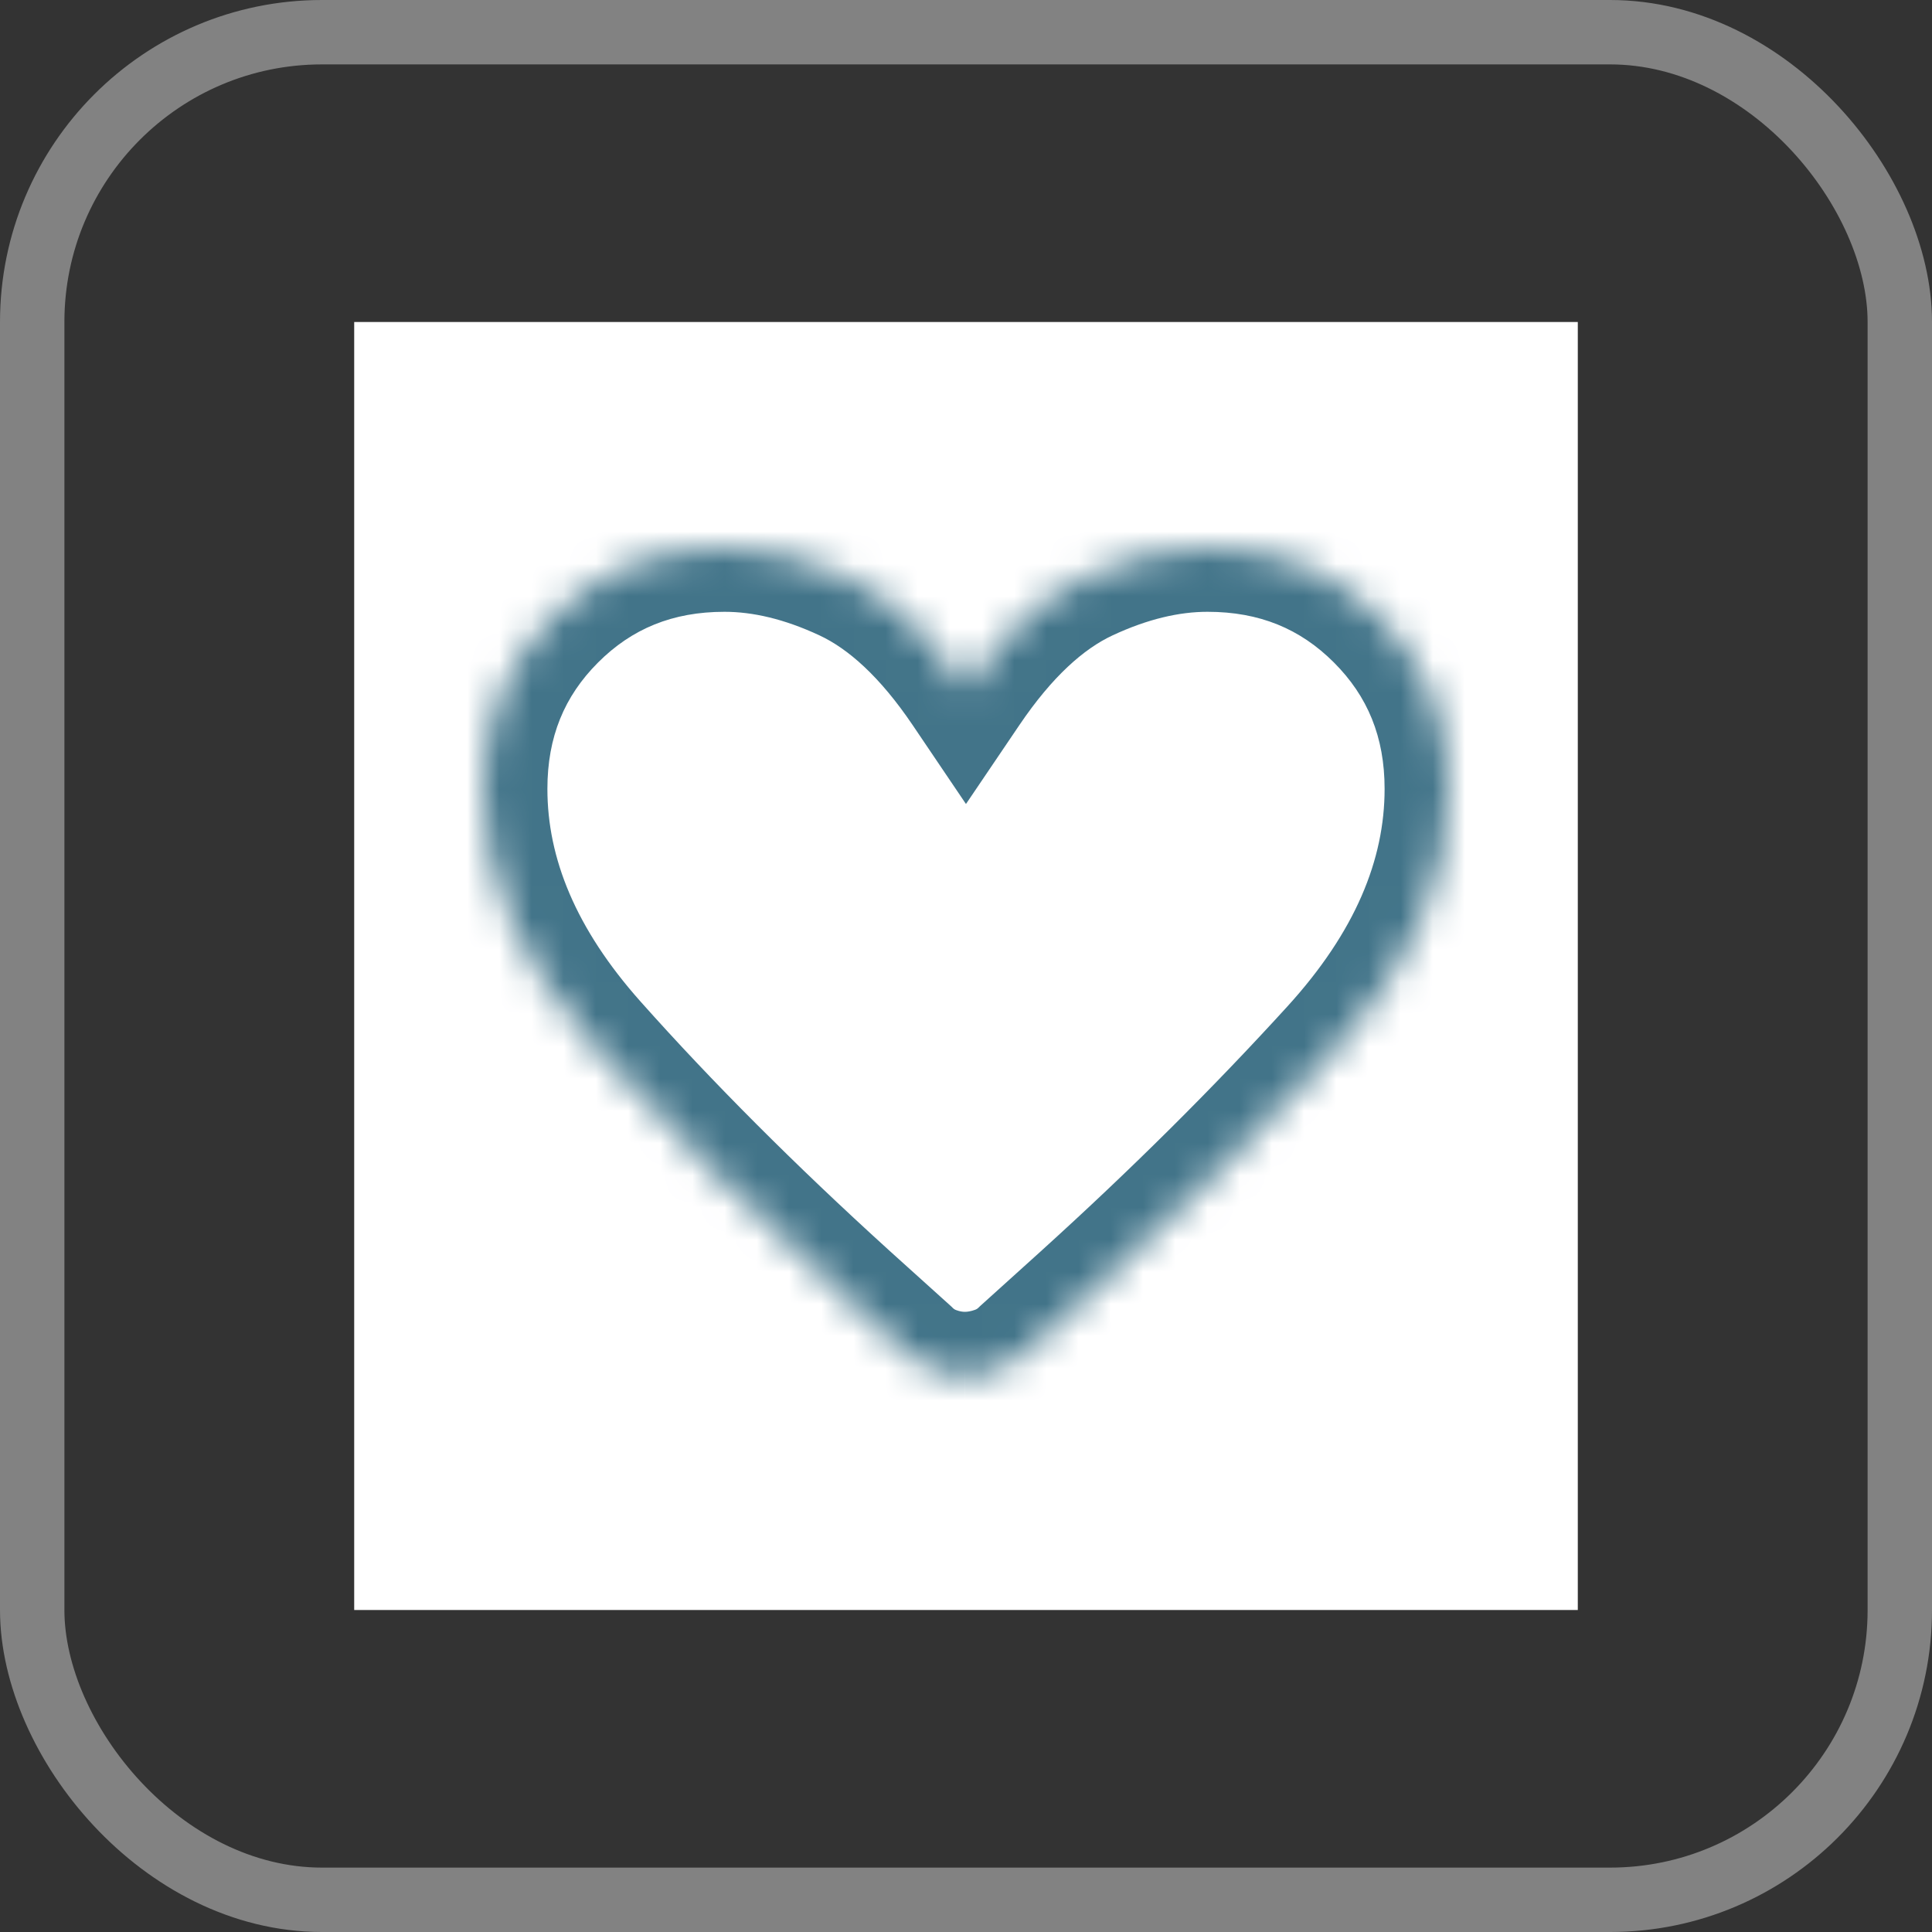 <?xml version="1.0" encoding="UTF-8"?> <svg xmlns="http://www.w3.org/2000/svg" width="60" height="60" viewBox="0 0 60 60" fill="none"><rect x="0" y="0" width="60" height="60" fill="#333333" stroke="none"/><rect x="1" y="1" width="58" height="58" rx="9" stroke="#828282" stroke-width="2"></rect><rect width="38" height="40" transform="translate(11 10)" fill="white"></rect><mask id="path-2-inside-1_514_2" fill="white"><path d="M29.967 42.74C29.643 42.74 29.323 42.681 29.005 42.563C28.687 42.447 28.408 42.267 28.167 42.025L26.253 40.3C23.287 37.606 20.67 34.985 18.403 32.438C16.134 29.893 15 27.247 15 24.5C15 22.38 15.72 20.6 17.16 19.16C18.6 17.72 20.38 17 22.5 17C23.716 17 24.982 17.307 26.298 17.922C27.615 18.536 28.849 19.695 30 21.398C31.152 19.695 32.386 18.536 33.702 17.922C35.017 17.307 36.283 17 37.5 17C39.62 17 41.4 17.72 42.84 19.16C44.28 20.6 45 22.38 45 24.5C45 27.31 43.819 30.011 41.458 32.603C39.097 35.196 36.513 37.763 33.705 40.307L31.802 42.025C31.559 42.267 31.274 42.447 30.947 42.563C30.619 42.68 30.293 42.739 29.968 42.74"></path></mask><path d="M29.005 42.563L29.7 40.688L29.694 40.686L29.005 42.563ZM28.167 42.025L29.584 40.614L29.546 40.576L29.506 40.54L28.167 42.025ZM26.253 40.3L24.909 41.781L24.914 41.785L26.253 40.3ZM18.403 32.438L19.897 31.109L19.896 31.108L18.403 32.438ZM22.5 17V19V17ZM30 21.398L28.343 22.518L29.999 24.969L31.657 22.519L30 21.398ZM37.5 17V19V17ZM33.705 40.307L35.045 41.791L35.048 41.789L33.705 40.307ZM31.802 42.025L30.461 40.541L30.424 40.575L30.387 40.611L31.802 42.025ZM30.947 42.563L31.617 44.447L30.947 42.563ZM29.967 42.74V40.74C29.892 40.74 29.806 40.727 29.7 40.688L29.005 42.563L28.31 44.439C28.839 44.635 29.395 44.74 29.967 44.74V42.74ZM29.005 42.563L29.694 40.686C29.653 40.671 29.622 40.652 29.584 40.614L28.167 42.025L26.749 43.436C27.194 43.883 27.721 44.223 28.316 44.441L29.005 42.563ZM28.167 42.025L29.506 40.54L27.593 38.815L26.253 40.3L24.914 41.785L26.827 43.51L28.167 42.025ZM26.253 40.3L27.598 38.819C24.675 36.165 22.11 33.594 19.897 31.109L18.403 32.438L16.909 33.768C19.23 36.376 21.898 39.047 24.909 41.781L26.253 40.3ZM18.403 32.438L19.896 31.108C17.872 28.836 17 26.645 17 24.5H15H13C13 27.848 14.397 30.949 16.91 33.769L18.403 32.438ZM15 24.5H17C17 22.886 17.526 21.622 18.574 20.574L17.16 19.16L15.746 17.746C13.914 19.578 13 21.874 13 24.5H15ZM17.16 19.16L18.574 20.574C19.622 19.526 20.886 19 22.5 19V17V15C19.874 15 17.578 15.914 15.746 17.746L17.16 19.16ZM22.5 17V19C23.372 19 24.35 19.219 25.453 19.734L26.298 17.922L27.144 16.109C25.614 15.395 24.059 15 22.5 15V17ZM26.298 17.922L25.453 19.734C26.332 20.145 27.315 20.997 28.343 22.518L30 21.398L31.657 20.279C30.383 18.393 28.898 16.928 27.144 16.109L26.298 17.922ZM30 21.398L31.657 22.519C32.686 20.997 33.669 20.144 34.548 19.734L33.702 17.922L32.855 16.11C31.103 16.928 29.618 18.393 28.343 20.278L30 21.398ZM33.702 17.922L34.548 19.734C35.649 19.22 36.627 19 37.5 19V17V15C35.94 15 34.385 15.395 32.855 16.11L33.702 17.922ZM37.5 17V19C39.114 19 40.378 19.526 41.426 20.574L42.84 19.16L44.254 17.746C42.422 15.914 40.126 15 37.5 15V17ZM42.84 19.16L41.426 20.574C42.474 21.622 43 22.886 43 24.5H45H47C47 21.874 46.086 19.578 44.254 17.746L42.84 19.16ZM45 24.5H43C43 26.697 42.092 28.938 39.98 31.257L41.458 32.603L42.937 33.95C45.547 31.085 47 27.923 47 24.5H45ZM41.458 32.603L39.98 31.257C37.665 33.798 35.126 36.321 32.362 38.824L33.705 40.307L35.048 41.789C37.899 39.206 40.529 36.593 42.937 33.95L41.458 32.603ZM33.705 40.307L32.365 38.822L30.461 40.541L31.802 42.025L33.142 43.51L35.045 41.791L33.705 40.307ZM31.802 42.025L30.387 40.611C30.358 40.64 30.329 40.66 30.276 40.679L30.947 42.563L31.617 44.447C32.22 44.233 32.76 43.895 33.216 43.439L31.802 42.025ZM30.947 42.563L30.276 40.679C30.146 40.725 30.044 40.74 29.962 40.74L29.968 42.74L29.975 44.74C30.542 44.738 31.092 44.635 31.617 44.447L30.947 42.563Z" fill="#427489" mask="url(#path-2-inside-1_514_2)"></path></svg> 